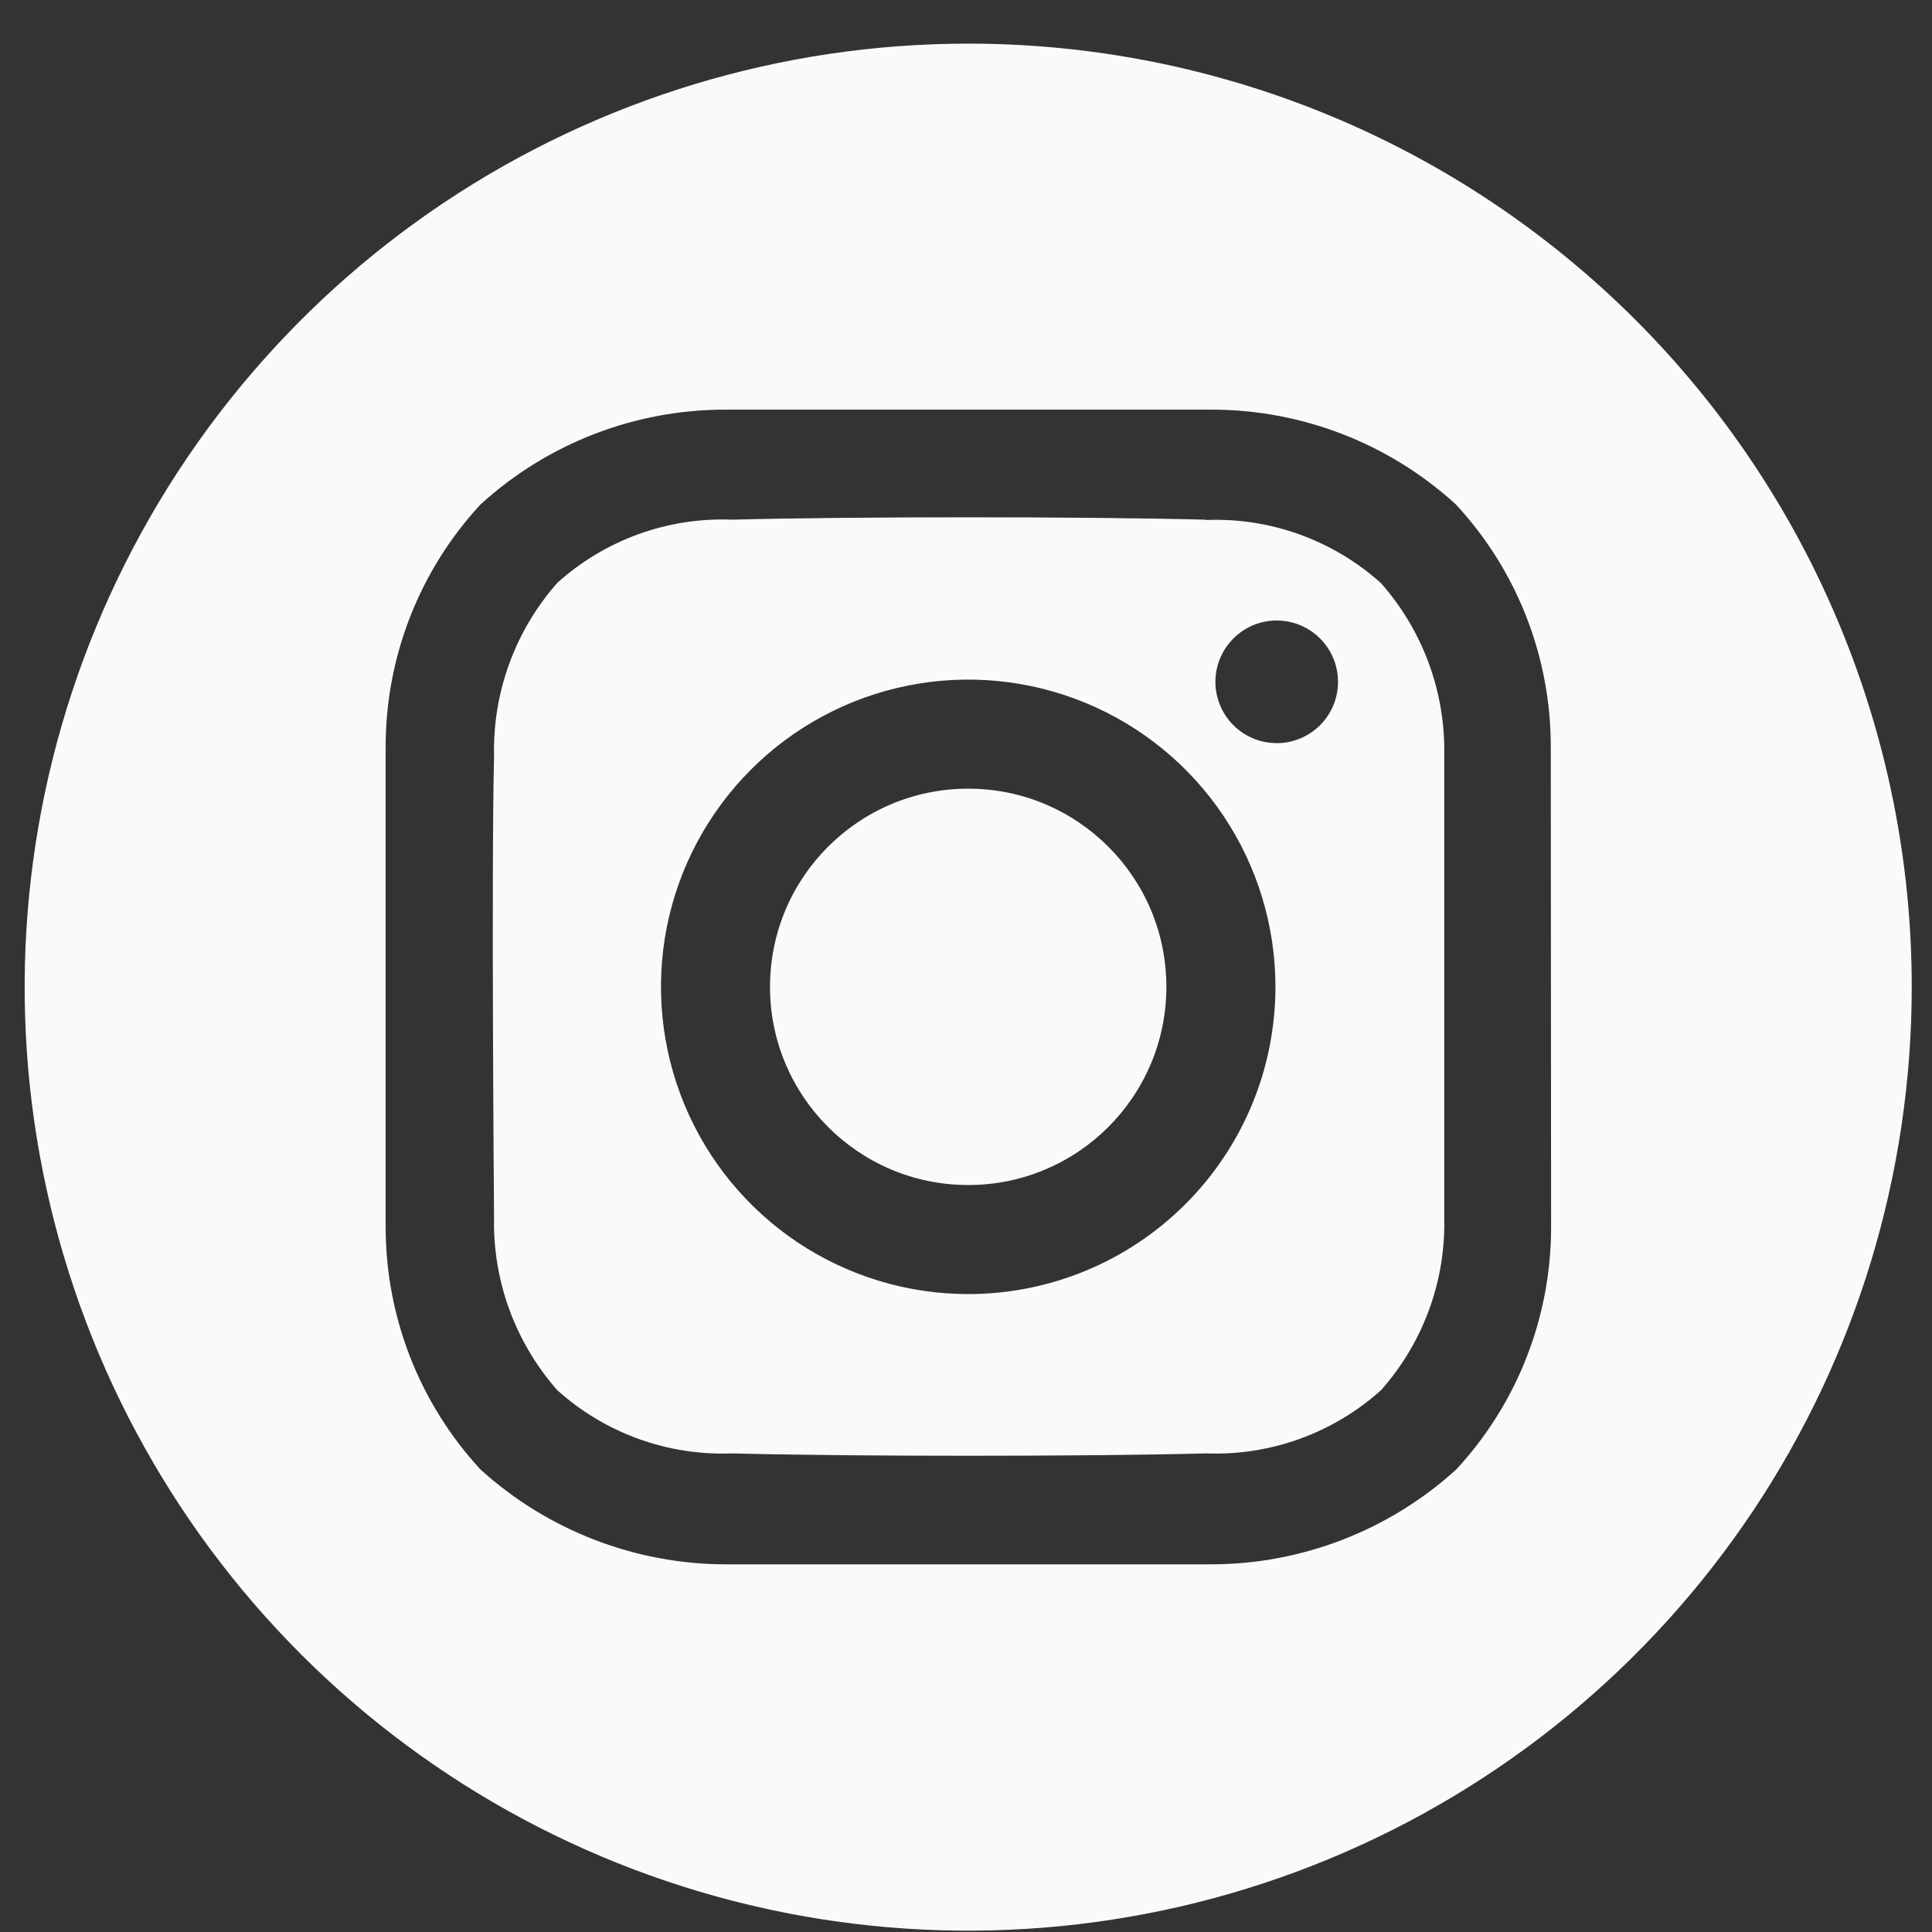 <svg width="43" height="43" viewBox="0 0 43 43" fill="none" xmlns="http://www.w3.org/2000/svg">
<rect x="0" y="0" width="43" height="43" fill="#333333" stroke="none"/>
<path d="M21.549 26.375C23.985 26.375 25.96 24.4 25.96 21.964C25.96 19.528 23.985 17.553 21.549 17.553C19.113 17.553 17.138 19.528 17.138 21.964C17.138 24.4 19.113 26.375 21.549 26.375Z" fill="#FAFAFA"/>
<path d="M21.549 0.971C17.395 0.971 13.335 2.203 9.881 4.51C6.428 6.818 3.736 10.098 2.147 13.936C0.557 17.774 0.142 21.996 0.953 26.07C1.764 30.144 3.764 33.886 6.702 36.822C9.64 39.759 13.382 41.758 17.456 42.568C21.53 43.377 25.753 42.961 29.59 41.37C33.427 39.78 36.706 37.087 39.013 33.633C41.32 30.178 42.55 26.117 42.549 21.964C42.549 19.206 42.006 16.476 40.95 13.928C39.895 11.381 38.348 9.066 36.398 7.117C34.447 5.167 32.132 3.621 29.585 2.567C27.037 1.512 24.306 0.97 21.549 0.971ZM34.522 27.303C34.526 29.306 33.772 31.237 32.411 32.706C30.917 34.064 28.971 34.816 26.952 34.817H16.16C14.139 34.816 12.191 34.063 10.694 32.706C9.335 31.235 8.582 29.306 8.583 27.303V16.631C8.58 14.628 9.334 12.698 10.694 11.228C12.187 9.865 14.138 9.112 16.16 9.117H26.945C28.965 9.112 30.913 9.865 32.404 11.228C33.766 12.697 34.52 14.628 34.515 16.631L34.522 27.303Z" fill="#FAFAFA"/>
<path d="M26.811 11.566C24.18 11.496 18.925 11.496 16.294 11.566C14.863 11.509 13.467 12.014 12.403 12.973C11.466 14.035 10.963 15.412 10.996 16.828C10.933 19.389 10.996 27.093 10.996 27.093C10.965 28.506 11.468 29.88 12.403 30.941C13.467 31.899 14.863 32.404 16.294 32.348C18.925 32.418 24.18 32.418 26.847 32.348C28.277 32.402 29.672 31.898 30.737 30.941C31.677 29.883 32.18 28.507 32.144 27.093V16.835C32.177 15.419 31.675 14.042 30.737 12.98C29.673 12.023 28.277 11.518 26.847 11.573L26.811 11.566ZM21.549 28.802C20.197 28.802 18.875 28.401 17.75 27.65C16.626 26.898 15.749 25.83 15.232 24.581C14.714 23.331 14.579 21.956 14.842 20.63C15.106 19.303 15.758 18.085 16.714 17.129C17.67 16.172 18.889 15.521 20.215 15.257C21.542 14.993 22.917 15.129 24.166 15.646C25.416 16.164 26.484 17.04 27.235 18.165C27.986 19.289 28.387 20.611 28.387 21.964C28.387 22.862 28.21 23.751 27.867 24.581C27.523 25.41 27.02 26.164 26.384 26.799C25.75 27.434 24.996 27.938 24.166 28.282C23.336 28.625 22.447 28.802 21.549 28.802ZM28.416 16.54C28.146 16.54 27.882 16.46 27.657 16.31C27.433 16.16 27.258 15.947 27.155 15.697C27.051 15.448 27.024 15.174 27.077 14.909C27.13 14.644 27.26 14.401 27.451 14.21C27.641 14.019 27.884 13.889 28.149 13.836C28.414 13.784 28.688 13.811 28.938 13.914C29.187 14.017 29.4 14.192 29.55 14.417C29.7 14.641 29.78 14.905 29.78 15.175C29.78 15.537 29.637 15.884 29.381 16.14C29.125 16.396 28.777 16.54 28.416 16.54Z" fill="#FAFAFA"/>
</svg>
